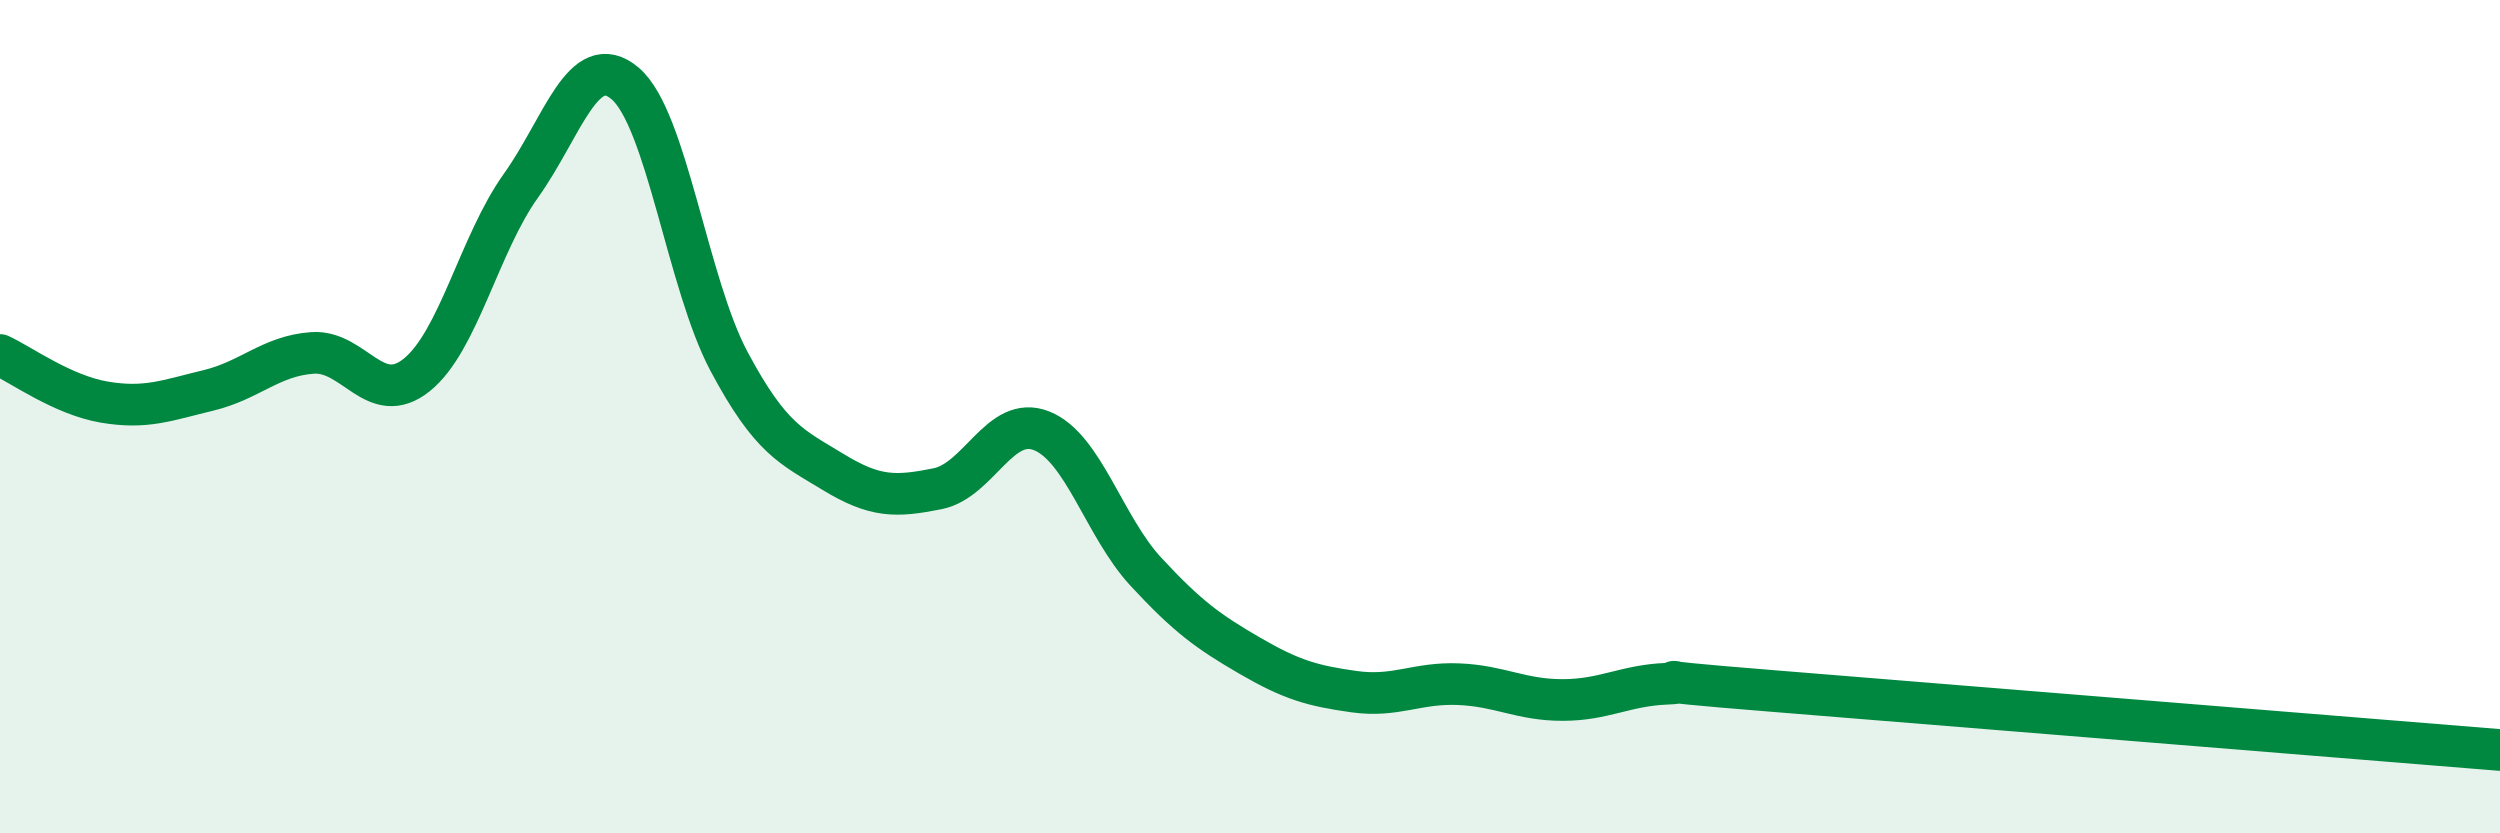 
    <svg width="60" height="20" viewBox="0 0 60 20" xmlns="http://www.w3.org/2000/svg">
      <path
        d="M 0,8.52 C 0.5,8.75 1.5,9.48 2.5,9.65 C 3.5,9.82 4,9.61 5,9.37 C 6,9.13 6.5,8.54 7.5,8.47 C 8.5,8.4 9,9.8 10,9 C 11,8.2 11.5,5.86 12.5,4.46 C 13.5,3.06 14,1.16 15,2 C 16,2.84 16.5,6.81 17.5,8.68 C 18.5,10.55 19,10.72 20,11.33 C 21,11.94 21.5,11.93 22.5,11.73 C 23.5,11.53 24,9.94 25,10.34 C 26,10.74 26.5,12.64 27.5,13.72 C 28.5,14.8 29,15.16 30,15.74 C 31,16.32 31.5,16.46 32.5,16.6 C 33.5,16.74 34,16.38 35,16.42 C 36,16.46 36.5,16.8 37.5,16.8 C 38.5,16.8 39,16.45 40,16.41 C 41,16.37 38.5,16.26 42.5,16.58 C 46.5,16.9 56.5,17.72 60,18L60 20L0 20Z"
        fill="#008740"
        opacity="0.1"
        stroke-linecap="round"
        stroke-linejoin="round"
      />
      <path
        d="M 0,8.52 C 0.5,8.75 1.5,9.48 2.5,9.65 C 3.5,9.82 4,9.61 5,9.37 C 6,9.13 6.5,8.54 7.5,8.47 C 8.5,8.4 9,9.8 10,9 C 11,8.2 11.5,5.86 12.5,4.46 C 13.5,3.06 14,1.16 15,2 C 16,2.84 16.5,6.81 17.5,8.68 C 18.5,10.55 19,10.72 20,11.33 C 21,11.94 21.5,11.93 22.5,11.73 C 23.5,11.53 24,9.94 25,10.34 C 26,10.74 26.5,12.64 27.5,13.72 C 28.5,14.8 29,15.16 30,15.74 C 31,16.32 31.5,16.46 32.5,16.6 C 33.5,16.74 34,16.38 35,16.42 C 36,16.46 36.5,16.8 37.5,16.8 C 38.5,16.8 39,16.45 40,16.41 C 41,16.37 38.5,16.26 42.5,16.58 C 46.5,16.9 56.5,17.72 60,18"
        stroke="#008740"
        stroke-width="1"
        fill="none"
        stroke-linecap="round"
        stroke-linejoin="round"
      />
    </svg>
  